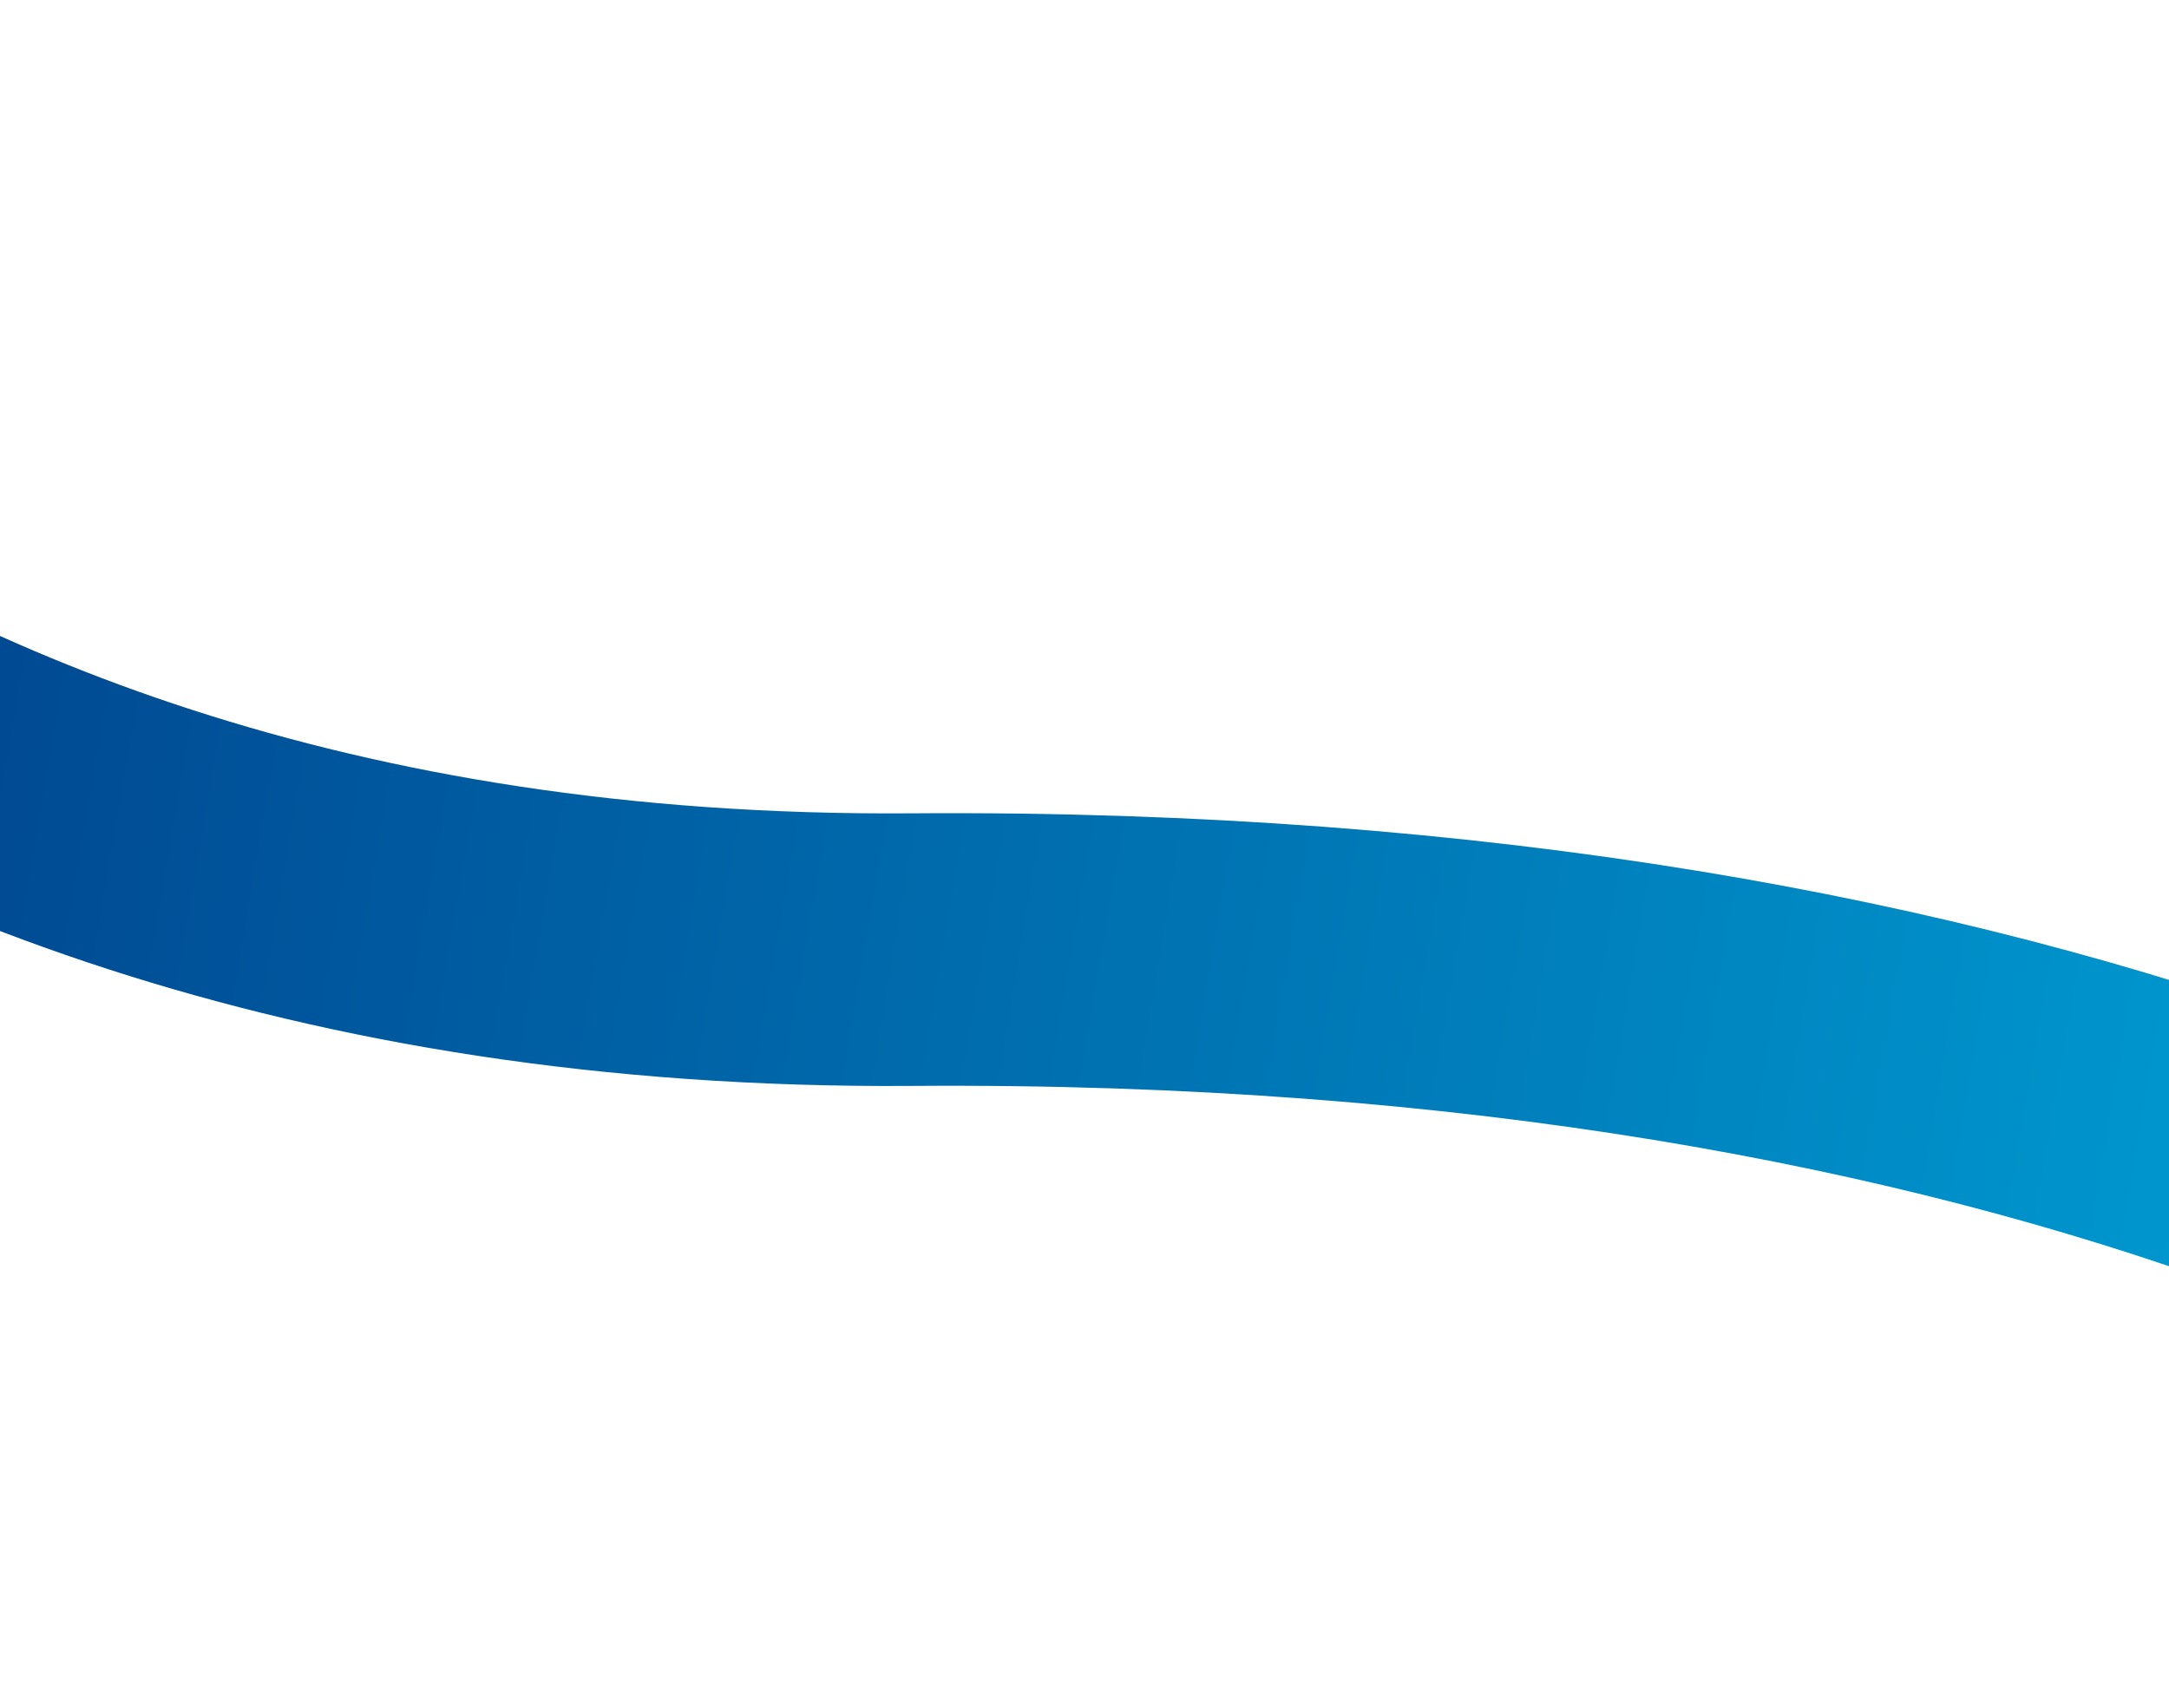 <svg width="1440" height="1134" fill="none" xmlns="http://www.w3.org/2000/svg"><path d="M-596.564 75.18c116.363 79.996 410.224 561.295 1201.816 555.383 750.738-5.607 1196.838 231.106 1407.788 438.927" stroke="url(#paint0_linear_64_258)" stroke-width="181"/><defs><linearGradient id="paint0_linear_64_258" x1="-9.557" y1="528.56" x2="1980.96" y2="868.014" gradientUnits="userSpaceOnUse"><stop offset="0" stop-color="#004A93"/><stop offset="1" stop-color="#00B2E3"/></linearGradient></defs></svg>